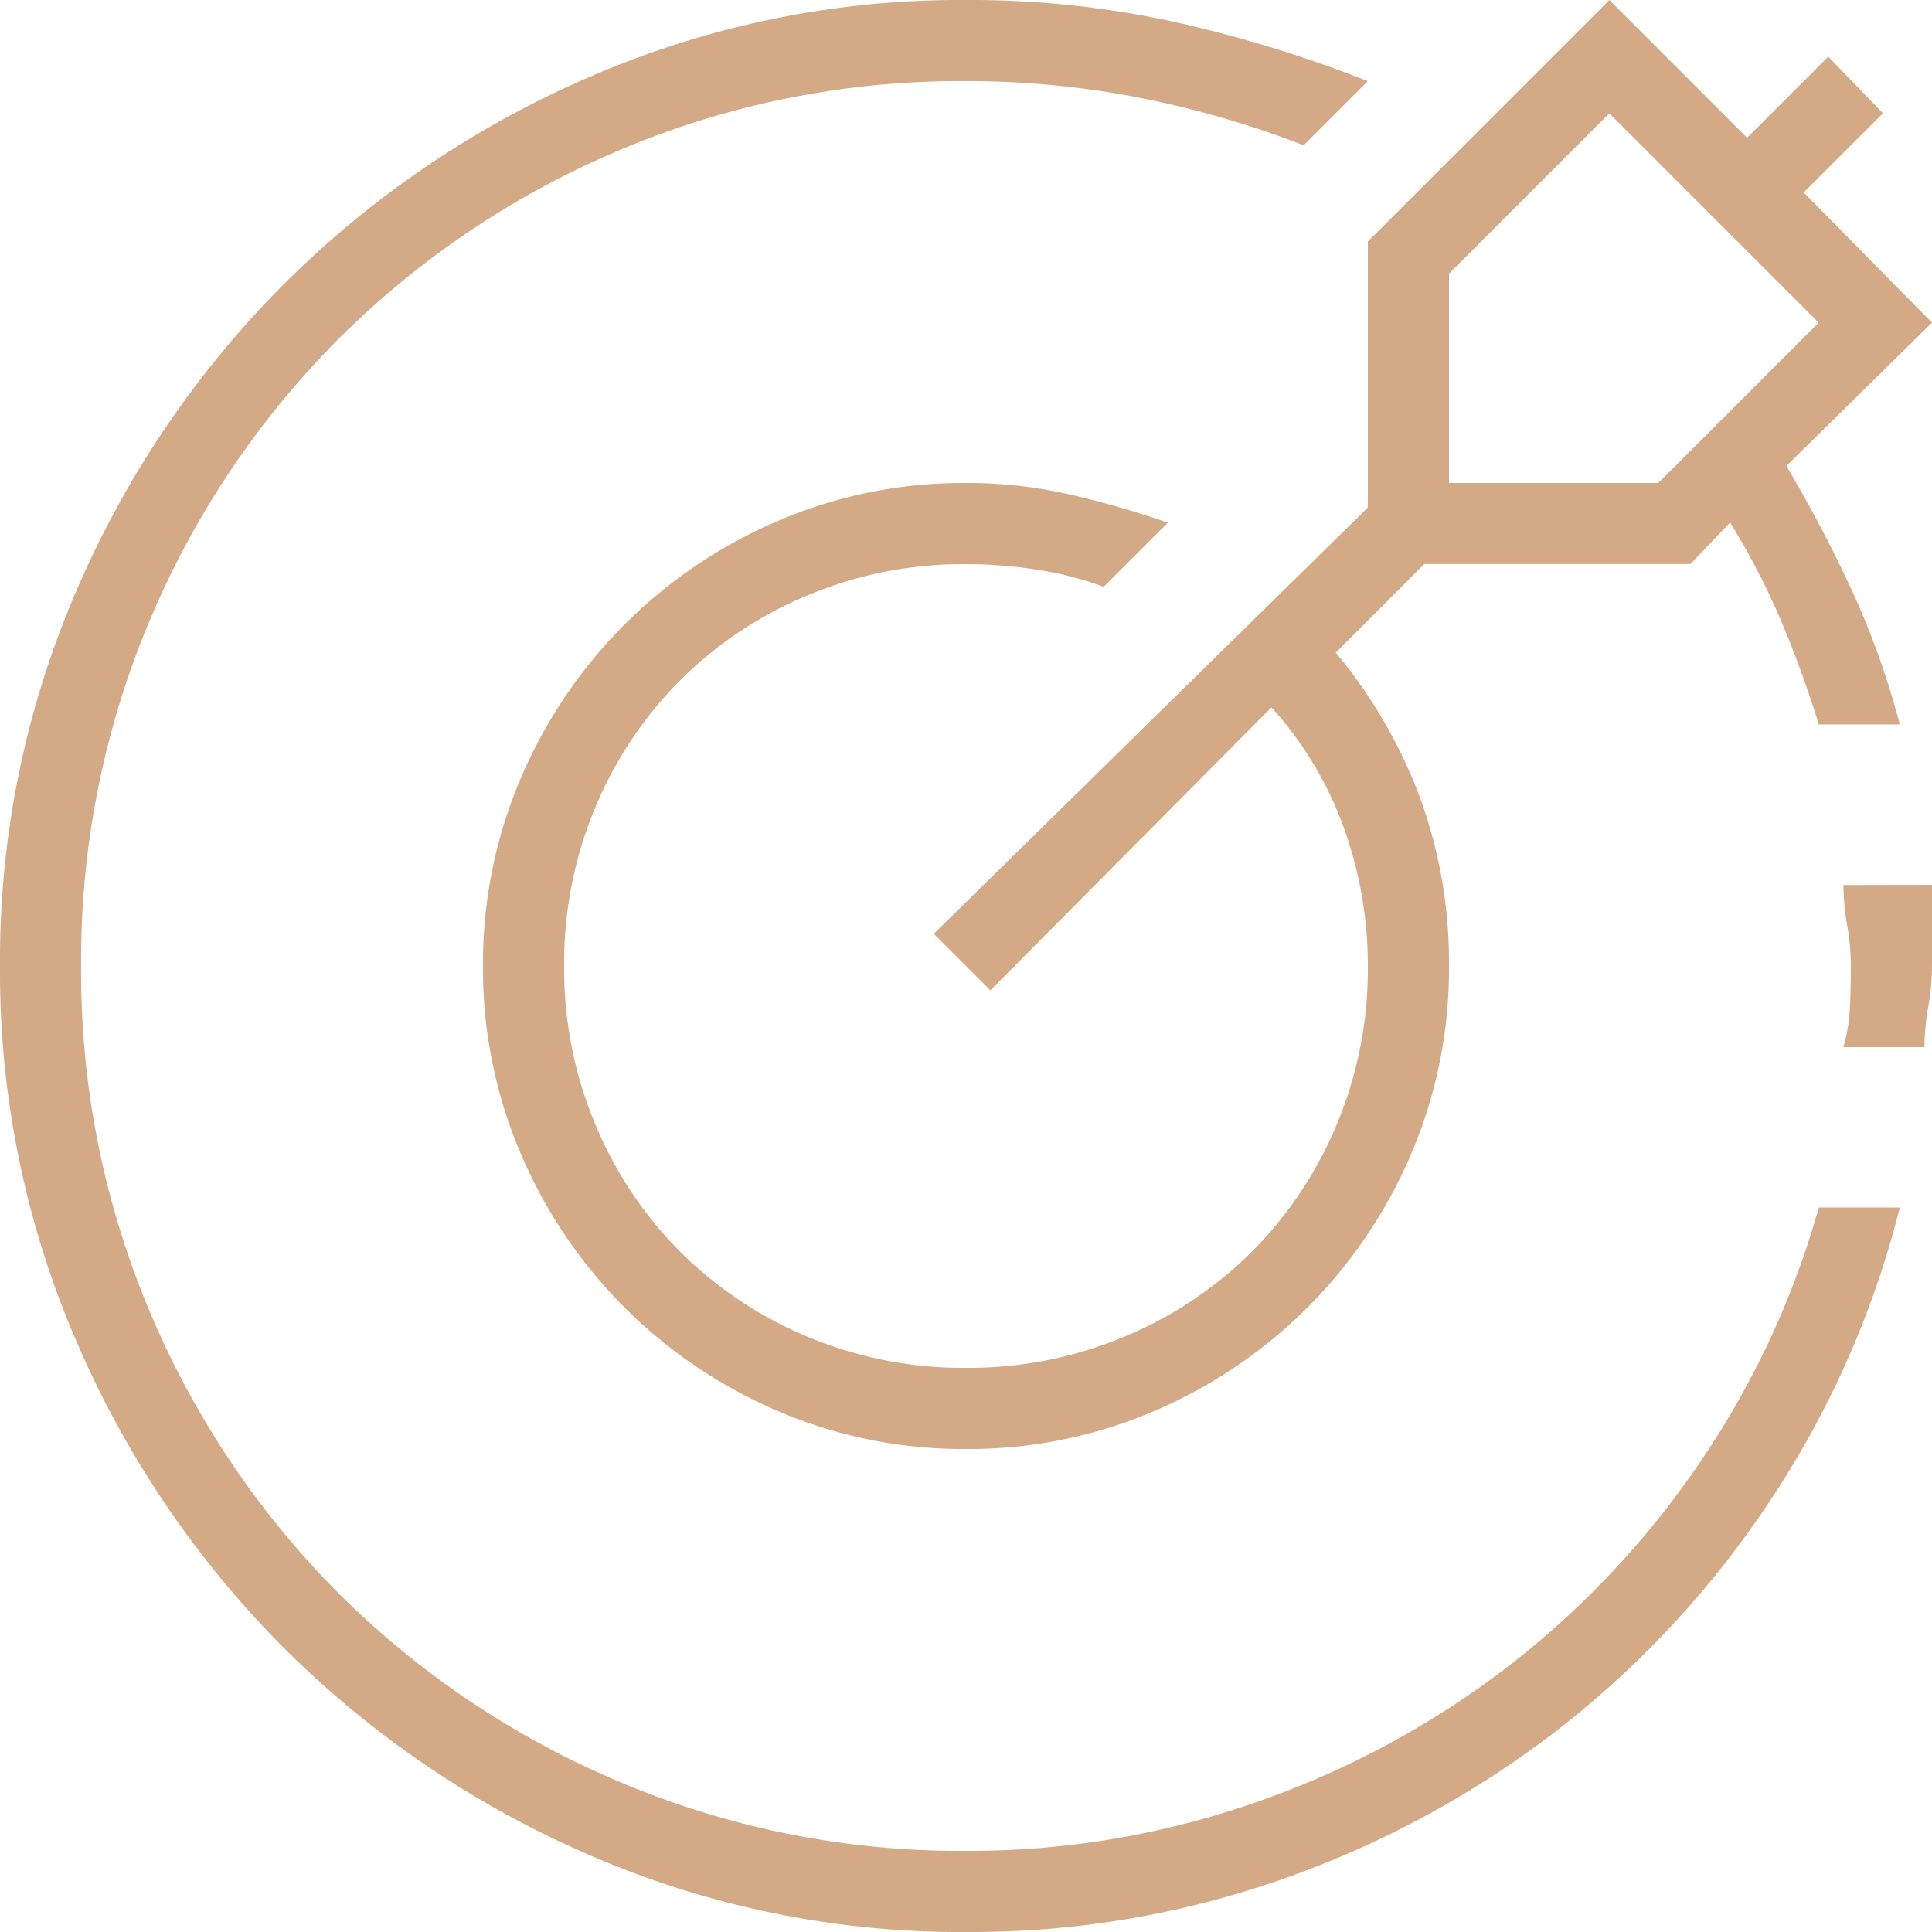 <svg class="w-40" xmlns="http://www.w3.org/2000/svg" width="48" height="48" viewBox="0 0 48 48"><path d="M23.2-21.8l1.406,1.406,6.984-7.031a9,9,0,0,1,1.8,3A10.1,10.1,0,0,1,33.984-21a10,10,0,0,1-.773,3.938A9.848,9.848,0,0,1,31.1-13.9a9.848,9.848,0,0,1-3.164,2.109A10,10,0,0,1,24-11.016a10,10,0,0,1-3.937-.773A9.848,9.848,0,0,1,16.9-13.9a9.848,9.848,0,0,1-2.109-3.164A10,10,0,0,1,14.016-21a10,10,0,0,1,.773-3.937A9.848,9.848,0,0,1,16.9-28.1a9.848,9.848,0,0,1,3.164-2.109A10,10,0,0,1,24-30.984a11.4,11.4,0,0,1,1.781.141,8.394,8.394,0,0,1,1.641.422l1.594-1.594a23.831,23.831,0,0,0-2.437-.7A11.438,11.438,0,0,0,24-33a11.678,11.678,0,0,0-4.664.938,12.12,12.12,0,0,0-3.82,2.578,12.12,12.12,0,0,0-2.578,3.82A11.678,11.678,0,0,0,12-21a11.678,11.678,0,0,0,.938,4.664,12.12,12.12,0,0,0,2.578,3.82,12.12,12.12,0,0,0,3.82,2.578A11.678,11.678,0,0,0,24-9a11.678,11.678,0,0,0,4.664-.937,12.12,12.12,0,0,0,3.82-2.578,12.12,12.12,0,0,0,2.578-3.82A11.678,11.678,0,0,0,36-21a11.9,11.9,0,0,0-.727-4.2,12.376,12.376,0,0,0-2.086-3.586l2.2-2.2H42l.984-1.031a18.151,18.151,0,0,1,1.266,2.438q.516,1.219.938,2.578H47.2a20.216,20.216,0,0,0-1.2-3.352,33.862,33.862,0,0,0-1.617-3.07L48-36.984l-3.187-3.234,1.969-1.969-1.359-1.406-2.016,2.016L39.984-45l-6,6v6.609ZM36-38.2l3.984-3.984,5.2,5.2L41.2-33H36Zm9.8,15.188a5.9,5.9,0,0,0,.094,1.008A5.9,5.9,0,0,1,45.984-21q0,.469-.023,1.008a4.119,4.119,0,0,1-.164,1.008h2.016a5.9,5.9,0,0,1,.094-1.008A5.9,5.9,0,0,0,48-21v-2.016ZM24,.984A21.676,21.676,0,0,1,15.4-.727,21.964,21.964,0,0,1,8.414-5.414,21.964,21.964,0,0,1,3.727-12.4,21.676,21.676,0,0,1,2.016-21a21.676,21.676,0,0,1,1.711-8.6,21.964,21.964,0,0,1,4.688-6.984A21.964,21.964,0,0,1,15.4-41.273,21.676,21.676,0,0,1,24-42.984a22.178,22.178,0,0,1,4.359.422,24.027,24.027,0,0,1,4.031,1.172l1.594-1.594a32.337,32.337,0,0,0-4.828-1.477A23.829,23.829,0,0,0,24-45a23.107,23.107,0,0,0-9.328,1.9,24.484,24.484,0,0,0-7.617,5.156A24.484,24.484,0,0,0,1.9-30.328,23.107,23.107,0,0,0,0-21a23.107,23.107,0,0,0,1.9,9.328A24.484,24.484,0,0,0,7.055-4.055,24.484,24.484,0,0,0,14.672,1.1,23.107,23.107,0,0,0,24,3a23.4,23.4,0,0,0,7.992-1.359,24.314,24.314,0,0,0,6.82-3.75,23.926,23.926,0,0,0,5.227-5.7A23.392,23.392,0,0,0,47.2-15H45.188a21.624,21.624,0,0,1-3,6.4,22.09,22.09,0,0,1-4.8,5.063A22.2,22.2,0,0,1,31.172-.211,21.59,21.59,0,0,1,24,.984Z" transform="translate(0 45)" fill="#d3aa85"></path></svg>